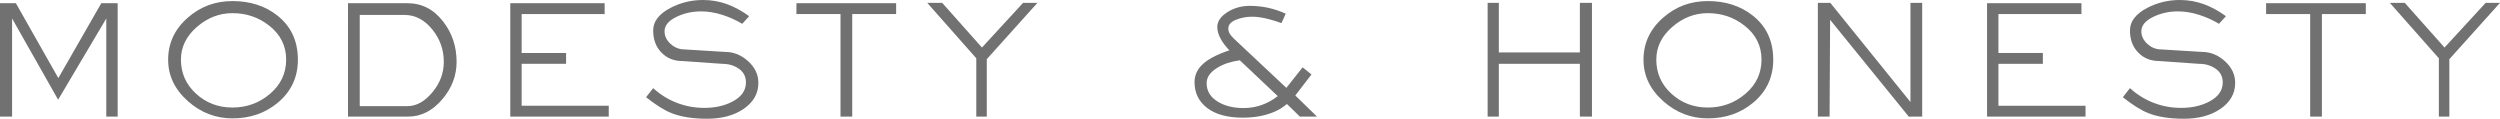 <?xml version="1.0" encoding="utf-8"?>
<!-- Generator: Adobe Illustrator 19.0.0, SVG Export Plug-In . SVG Version: 6.00 Build 0)  -->
<svg version="1.1" id="レイヤー_1" xmlns="http://www.w3.org/2000/svg" xmlns:xlink="http://www.w3.org/1999/xlink" x="0px"
	 y="0px" viewBox="0 0 337.58 16.032" style="enable-background:new 0 0 337.58 16.032;" xml:space="preserve">
<g>
	<g id="XMLID_473_">
		<path id="XMLID_506_" style="fill:#727171;" d="M15.888,15.744h-1.536V2.496L7.848,13.465L1.632,2.496v13.248H0V0.433l2.143-0.004
			l5.733,10.117l5.803-10.114l2.209,0.001V15.744z"/>
		<path id="XMLID_503_" style="fill:#727171;" d="M40.224,8.064c0,2.352-0.896,4.28-2.688,5.783
			c-1.696,1.425-3.744,2.137-6.144,2.137c-2.256,0-4.256-0.769-6-2.305c-1.792-1.584-2.688-3.455-2.688-5.615
			c0-2.24,0.888-4.136,2.664-5.688c1.696-1.488,3.704-2.231,6.024-2.231c2.384,0,4.4,0.647,6.048,1.943
			C39.295,3.544,40.224,5.536,40.224,8.064z M38.64,8.052c0-1.868-0.768-3.4-2.304-4.599c-1.424-1.118-3.072-1.677-4.944-1.677
			c-1.776,0-3.38,0.623-4.812,1.868c-1.432,1.246-2.148,2.715-2.148,4.407c0,1.821,0.68,3.354,2.04,4.601
			c1.36,1.245,3,1.868,4.92,1.868c1.936,0,3.628-0.619,5.076-1.856C37.916,11.427,38.64,9.889,38.64,8.052z"/>
		<path id="XMLID_500_" style="fill:#727171;" d="M61.655,8.353c0,1.855-0.64,3.536-1.92,5.04c-1.328,1.567-2.872,2.352-4.632,2.352
			h-8.112V0.433h8.04c1.936,0,3.544,0.832,4.824,2.495C61.056,4.48,61.655,6.288,61.655,8.353z M59.927,8.353
			c0-1.616-0.502-3.057-1.508-4.32c-1.07-1.344-2.339-2.016-3.808-2.016h-6.035v12.312h6.466c1.181,0,2.291-0.616,3.329-1.848
			C59.408,11.248,59.927,9.872,59.927,8.353z"/>
		<path id="XMLID_498_" style="fill:#727171;" d="M82.2,15.744H68.903V0.433h12.744v1.464H70.439v5.256h6v1.464h-6v5.664H82.2
			V15.744z"/>
		<path id="XMLID_496_" style="fill:#727171;" d="M102.407,11.185c0,1.456-0.681,2.64-2.04,3.552
			c-1.296,0.864-2.92,1.296-4.872,1.296c-1.952,0-3.568-0.256-4.848-0.769c-0.96-0.384-2.096-1.096-3.408-2.136l0.96-1.224
			c0.96,0.872,2.028,1.534,3.204,1.986c1.176,0.452,2.412,0.678,3.708,0.678c1.44,0,2.696-0.279,3.768-0.836
			c1.232-0.637,1.848-1.505,1.848-2.604c0-0.78-0.316-1.393-0.948-1.839c-0.632-0.446-1.38-0.669-2.244-0.669L92.111,8.24
			c-1.12,0-2.052-0.381-2.796-1.142c-0.744-0.76-1.115-1.758-1.115-2.991c0-1.217,0.784-2.233,2.352-3.05
			C91.911,0.353,93.367,0,94.919,0c1.136,0,2.212,0.185,3.228,0.552c1.016,0.368,2.02,0.912,3.012,1.633l-0.936,1.031
			c-0.816-0.495-1.712-0.899-2.688-1.212c-0.976-0.312-1.928-0.468-2.856-0.468c-1.168,0-2.249,0.232-3.24,0.696
			c-1.136,0.527-1.704,1.191-1.704,1.992c0,0.64,0.272,1.208,0.816,1.703c0.544,0.496,1.168,0.744,1.872,0.744l5.472,0.336
			c1.168,0,2.212,0.42,3.132,1.261C101.947,9.108,102.407,10.08,102.407,11.185z"/>
		<path id="XMLID_494_" style="fill:#727171;" d="M121.007,1.896h-5.928v13.848h-1.584V1.896h-5.952V0.433h13.464V1.896z"/>
		<path id="XMLID_492_" style="fill:#727171;" d="M140.086,0.384l-6.84,7.608v7.752h-1.416V7.872l-6.624-7.488l2.018-0.001
			l5.371,6.036l5.551-6.031L140.086,0.384z"/>
		<path id="XMLID_489_" style="fill:#727171;" d="M177.838,15.744l-2.31,0.006l-1.75-1.706c-0.512,0.415-0.977,0.719-1.392,0.91
			c-1.296,0.623-2.815,0.934-4.559,0.934c-2.08,0-3.688-0.436-4.823-1.308c-1.136-0.872-1.704-2.036-1.704-3.492
			c0-0.848,0.312-1.6,0.936-2.256c0.736-0.768,1.992-1.448,3.768-2.04c-0.48-0.495-0.856-0.983-1.128-1.464
			c-0.336-0.592-0.504-1.152-0.504-1.68c0-0.752,0.448-1.416,1.344-1.992s1.912-0.864,3.048-0.864c1.696,0,3.312,0.353,4.848,1.056
			l-0.575,1.272c-0.656-0.24-1.281-0.432-1.873-0.576c-0.768-0.191-1.463-0.288-2.087-0.288c-0.784,0-1.516,0.141-2.196,0.42
			c-0.68,0.28-1.02,0.669-1.02,1.164c0,0.257,0.064,0.492,0.192,0.708s0.328,0.452,0.599,0.708l7.048,6.608l2.193-2.768l1.2,0.959
			l-2.188,2.84L177.838,15.744z M172.538,12.979l-5.123-4.837c-1.183,0.16-2.181,0.487-2.996,0.982
			c-0.991,0.592-1.486,1.295-1.486,2.11c0,1.023,0.476,1.839,1.429,2.446s2.141,0.91,3.565,0.91
			C169.608,14.592,171.146,14.055,172.538,12.979z"/>
		<path id="XMLID_487_" style="fill:#727171;" d="M214.965,15.744h-1.632V8.616h-10.944v7.128h-1.512V0.384h1.512V7.08h10.944V0.384
			h1.632V15.744z"/>
		<path id="XMLID_484_" style="fill:#727171;" d="M239.444,8.064c0,2.352-0.896,4.28-2.688,5.783
			c-1.696,1.425-3.744,2.137-6.145,2.137c-2.256,0-4.256-0.769-6-2.305c-1.791-1.584-2.688-3.455-2.688-5.615
			c0-2.24,0.889-4.136,2.664-5.688c1.695-1.488,3.703-2.231,6.023-2.231c2.385,0,4.4,0.647,6.049,1.943
			C238.517,3.544,239.444,5.536,239.444,8.064z M237.86,8.052c0-1.868-0.768-3.4-2.304-4.599c-1.425-1.118-3.071-1.677-4.944-1.677
			c-1.775,0-3.38,0.623-4.812,1.868c-1.433,1.246-2.147,2.715-2.147,4.407c0,1.821,0.68,3.354,2.039,4.601
			c1.36,1.245,3,1.868,4.92,1.868c1.936,0,3.629-0.619,5.076-1.856C237.137,11.427,237.86,9.889,237.86,8.052z"/>
		<path id="XMLID_482_" style="fill:#727171;" d="M259.557,15.744l-1.809,0.007L247.124,2.675l-0.071,13.069h-1.584V0.384h1.68
			l10.824,13.392V0.384h1.584V15.744z"/>
		<path id="XMLID_480_" style="fill:#727171;" d="M281.613,15.744h-13.296V0.433h12.744v1.464h-11.209v5.256h6v1.464h-6v5.664
			h11.761V15.744z"/>
		<path id="XMLID_478_" style="fill:#727171;" d="M301.821,11.185c0,1.456-0.682,2.64-2.041,3.552
			c-1.296,0.864-2.92,1.296-4.871,1.296c-1.953,0-3.568-0.256-4.849-0.769c-0.96-0.384-2.097-1.096-3.408-2.136l0.96-1.224
			c0.961,0.872,2.028,1.534,3.204,1.986c1.177,0.452,2.412,0.678,3.708,0.678c1.439,0,2.695-0.279,3.768-0.836
			c1.232-0.637,1.849-1.505,1.849-2.604c0-0.78-0.316-1.393-0.948-1.839c-0.633-0.446-1.381-0.669-2.244-0.669l-5.424-0.381
			c-1.12,0-2.053-0.381-2.797-1.142c-0.743-0.76-1.115-1.758-1.115-2.991c0-1.217,0.784-2.233,2.352-3.05
			C291.324,0.353,292.78,0,294.333,0c1.135,0,2.211,0.185,3.228,0.552c1.017,0.368,2.021,0.912,3.013,1.633l-0.937,1.031
			c-0.815-0.495-1.712-0.899-2.688-1.212c-0.976-0.312-1.928-0.468-2.855-0.468c-1.168,0-2.248,0.232-3.24,0.696
			c-1.137,0.527-1.704,1.191-1.704,1.992c0,0.64,0.272,1.208,0.815,1.703c0.545,0.496,1.168,0.744,1.873,0.744l5.472,0.336
			c1.168,0,2.212,0.42,3.132,1.261C301.36,9.108,301.821,10.08,301.821,11.185z"/>
		<path id="XMLID_476_" style="fill:#727171;" d="M319.46,1.896h-5.928v13.848h-1.584V1.896h-5.952V0.433h13.464V1.896z"/>
		<path id="XMLID_474_" style="fill:#727171;" d="M337.58,0.384l-6.84,7.608v7.752h-1.416V7.872L322.7,0.384l2.018-0.001
			l5.371,6.036l5.551-6.031L337.58,0.384z"/>
	</g>
</g>
</svg>
